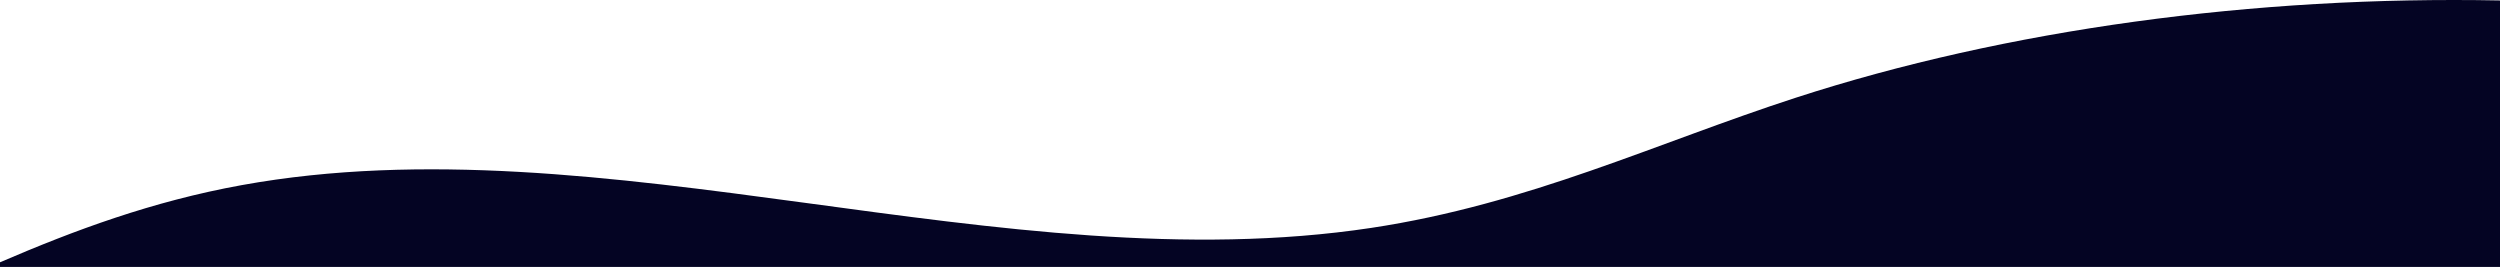 <svg width="1920" height="205" viewBox="0 0 1920 205" fill="none" xmlns="http://www.w3.org/2000/svg">
<path d="M0 298L8.44138e-06 201.442C57.077 176.889 116.743 154.659 185.642 142.172C464.034 91.721 770.179 217.742 1053.05 175.034C1174.1 156.755 1271.53 109.993 1379.07 75.077C1540.59 22.626 1731.33 -3.361 1920 0.348L1920 298L0 298Z" fill="#040423"/>
</svg>
